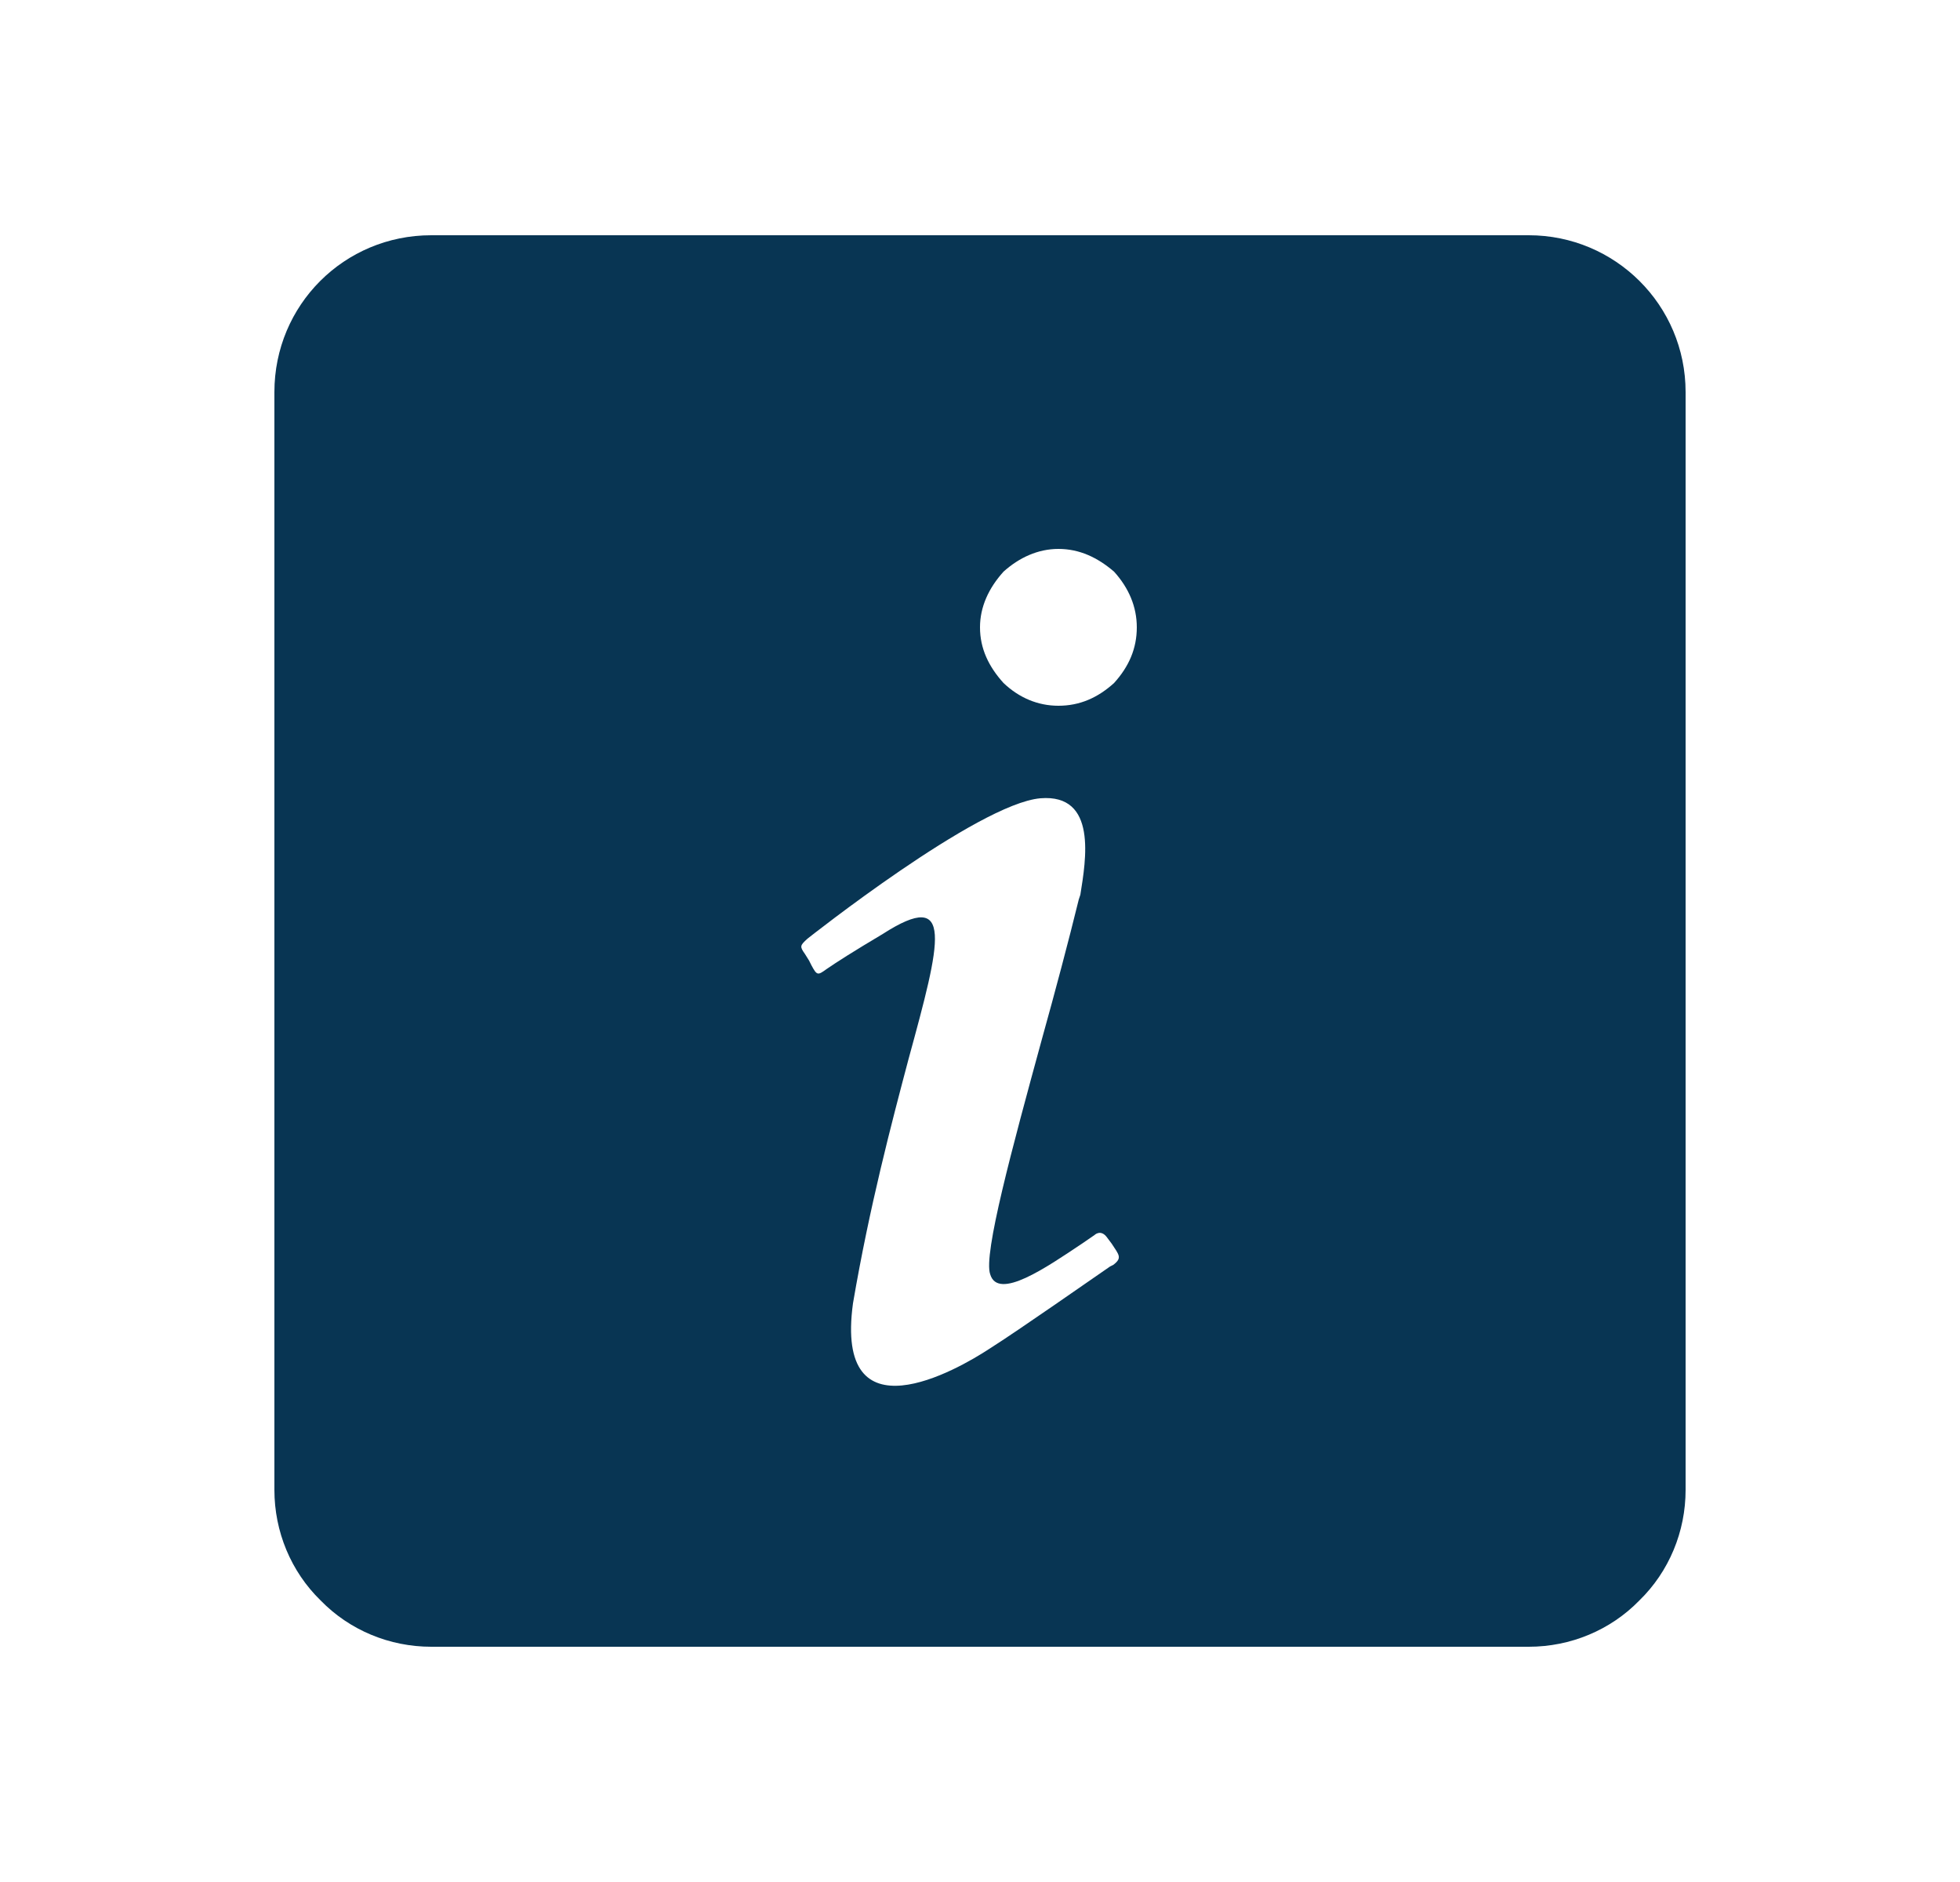 <svg width="25" height="24" viewBox="0 0 25 24" fill="none" xmlns="http://www.w3.org/2000/svg">
<g id="information-variant-box">
<path id="Vector" d="M5.5 3H19.5C20.6 3 21.5 3.89 21.5 5V19C21.5 19.53 21.29 20.04 20.91 20.41C20.54 20.79 20.03 21 19.5 21H5.5C4.97 21 4.46 20.79 4.09 20.41C3.71 20.04 3.5 19.53 3.5 19V5C3.5 3.89 4.39 3 5.5 3ZM12.8 7.29C12.61 7.5 12.5 7.74 12.5 8C12.5 8.27 12.61 8.5 12.8 8.71C13 8.9 13.24 9 13.5 9C13.77 9 14 8.9 14.21 8.71C14.4 8.5 14.5 8.27 14.5 8C14.5 7.74 14.4 7.5 14.21 7.29C14 7.11 13.77 7 13.5 7C13.24 7 13 7.11 12.8 7.29ZM10.3 11.97C10.2 12.06 10.2 12.07 10.27 12.17L10.32 12.25L10.35 12.31C10.42 12.44 10.43 12.44 10.54 12.36C10.67 12.27 10.89 12.13 11.26 11.91C12.18 11.32 12 12 11.59 13.5C11.37 14.33 11.09 15.39 10.88 16.62C10.64 18.37 12.21 17.47 12.62 17.2C13 16.96 13.94 16.3 14.16 16.15L14.2 16.13C14.32 16.04 14.27 16 14.18 15.86L14.12 15.78C14.04 15.67 13.96 15.75 13.96 15.75L13.8 15.86C13.35 16.16 12.73 16.59 12.63 16.25C12.54 16 12.91 14.64 13.29 13.25C13.46 12.64 13.63 12 13.76 11.47L13.78 11.41C13.85 10.97 14 10.12 13.27 10.18C12.47 10.25 10.3 11.97 10.3 11.97Z" fill="#083553"/>
</g>
</svg>
